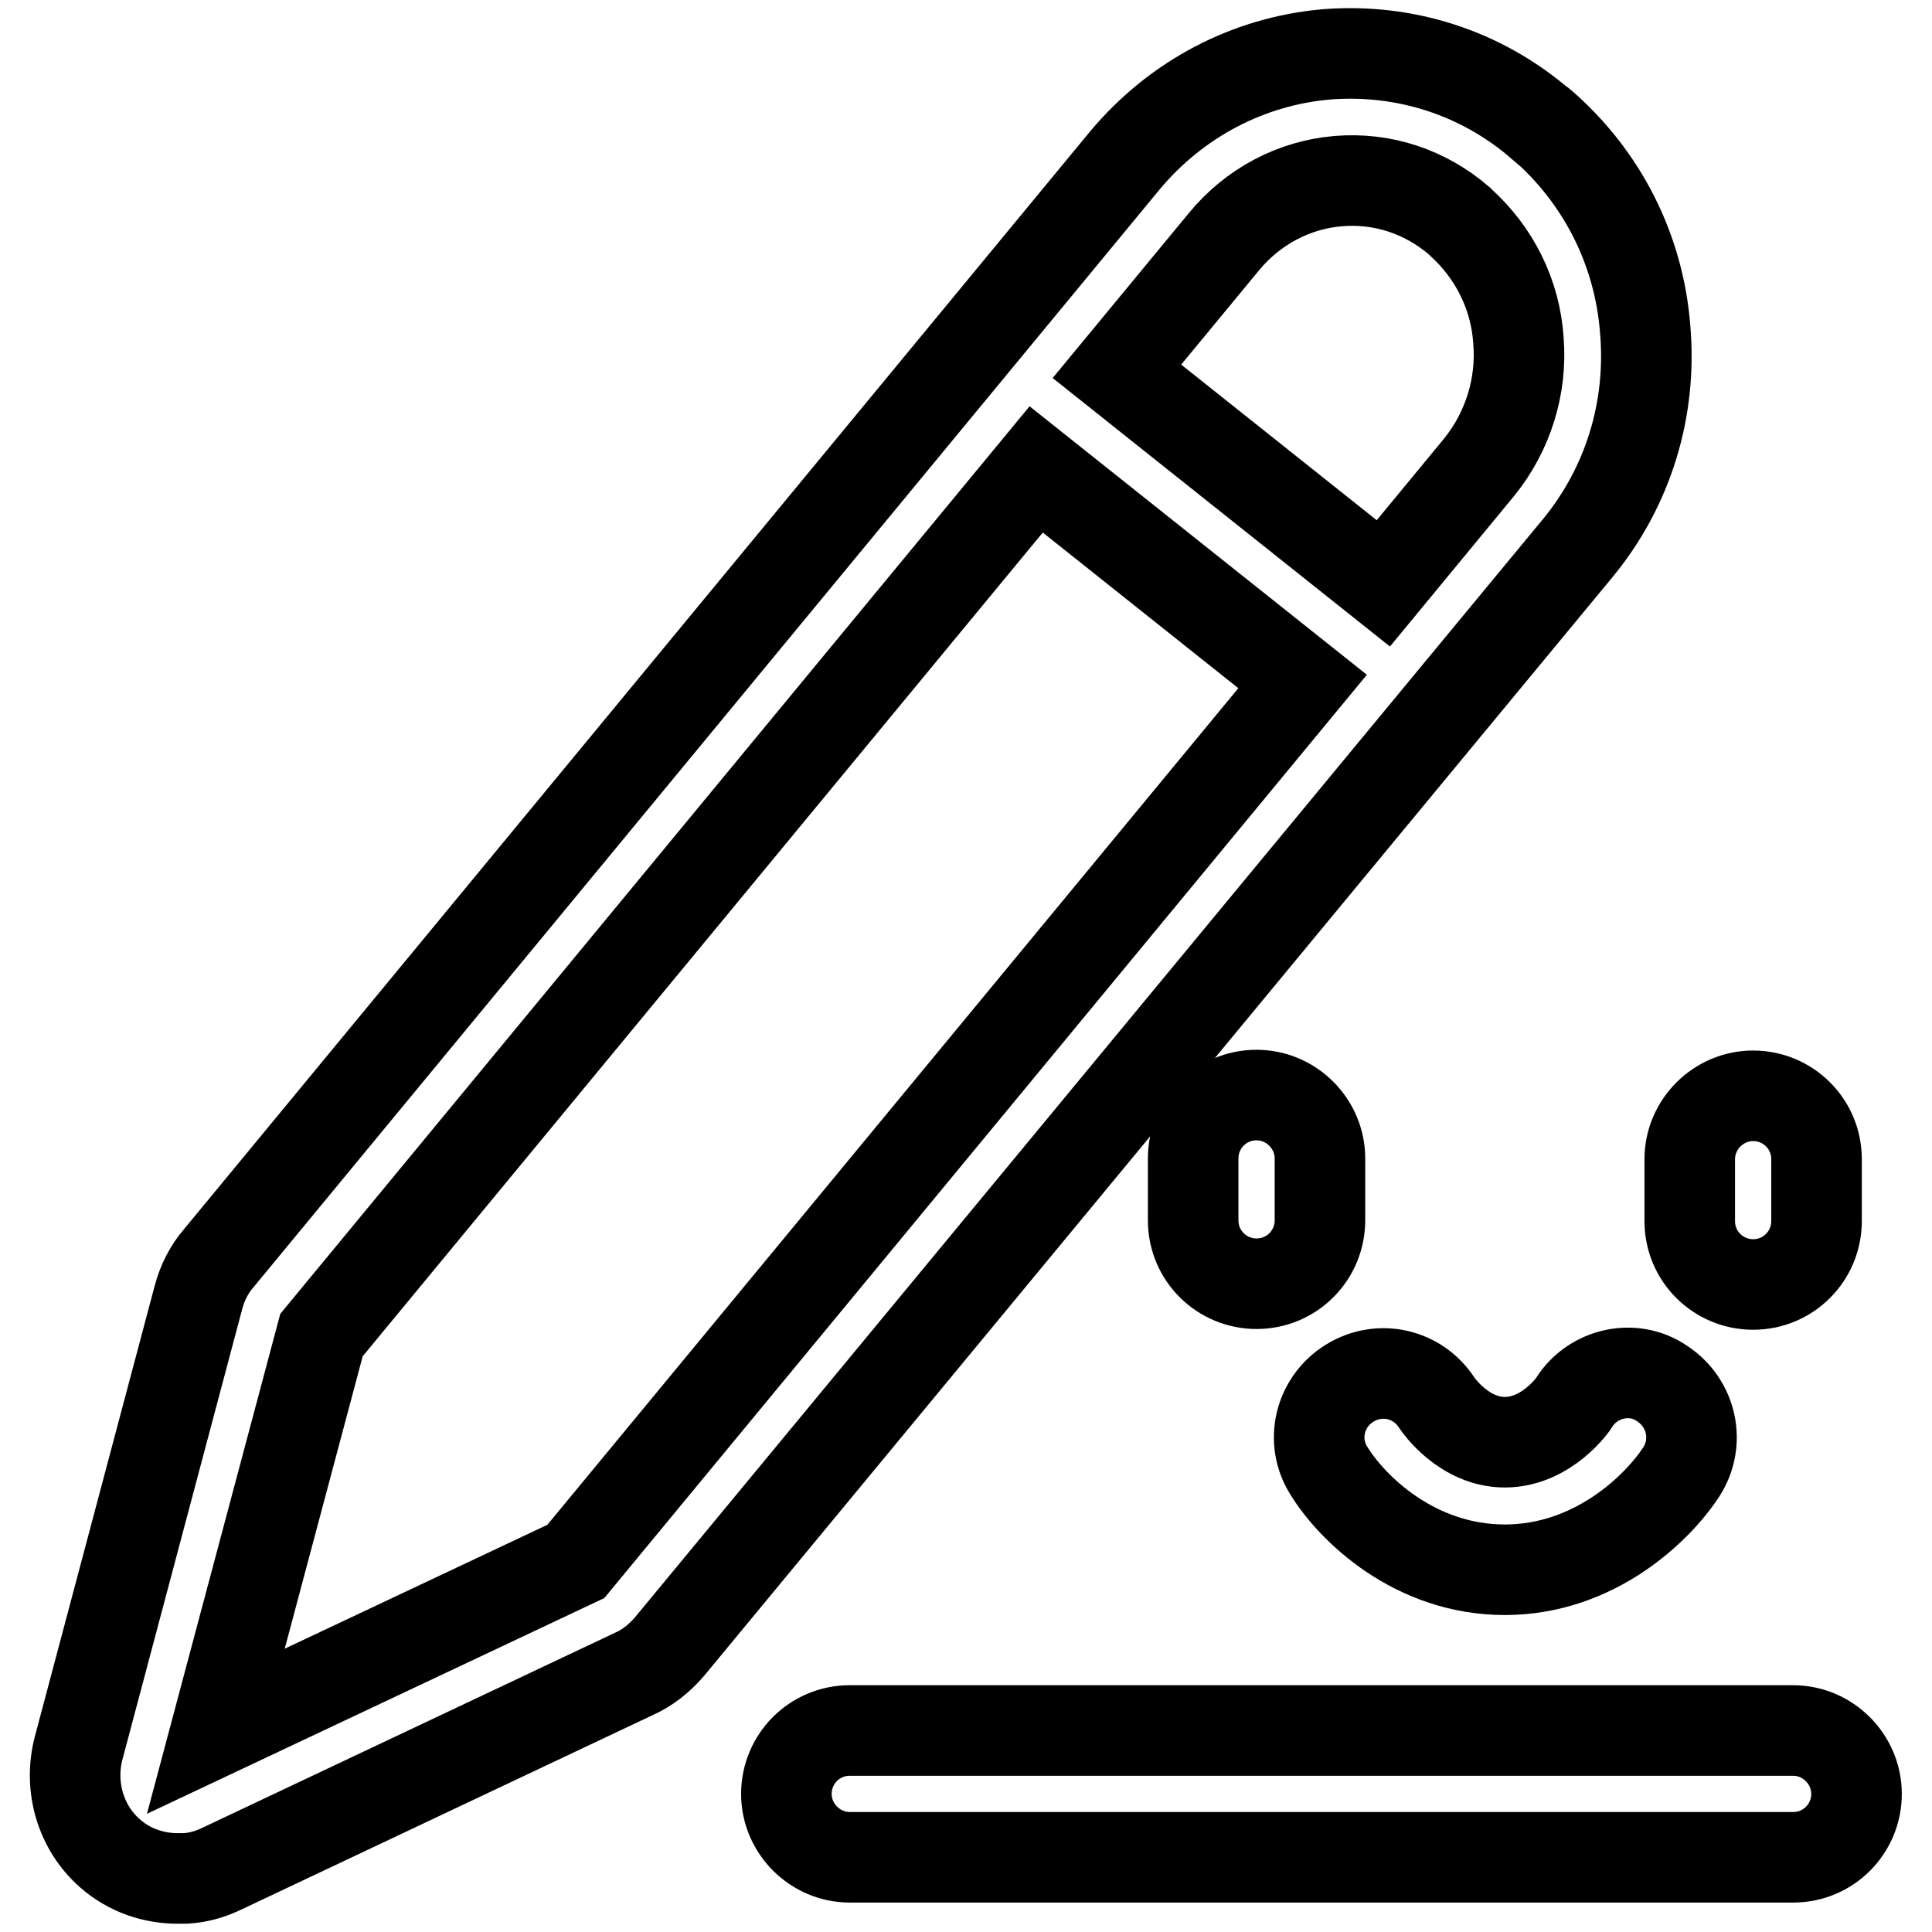 <?xml version="1.0" encoding="utf-8"?>
<!-- Svg Vector Icons : http://www.onlinewebfonts.com/icon -->
<!DOCTYPE svg PUBLIC "-//W3C//DTD SVG 1.1//EN" "http://www.w3.org/Graphics/SVG/1.1/DTD/svg11.dtd">
<svg version="1.1" xmlns="http://www.w3.org/2000/svg" xmlns:xlink="http://www.w3.org/1999/xlink" x="0px" y="0px" viewBox="0 0 256 256" enable-background="new 0 0 256 256" xml:space="preserve">
<g> <path stroke-width="12" fill-opacity="0" stroke="#000000"  d="M166.5,145.1c-4.7,0-8.4,3.8-8.4,8.4v8.2c0,4.7,3.8,8.4,8.4,8.4c4.7,0,8.4-3.8,8.4-8.4v-8.2 C174.9,148.9,171.1,145.1,166.5,145.1z M232.3,170.2c4.7,0,8.4-3.8,8.4-8.4v-8.2c0-4.7-3.8-8.4-8.4-8.4s-8.4,3.8-8.4,8.4v8.2 C223.9,166.5,227.7,170.2,232.3,170.2z M208.6,185.8c0,0.1-3.6,5.3-9.2,5.3c-5.4,0-8.8-4.9-9-5.2c-2.5-3.9-7.6-5.1-11.6-2.6 c-4,2.5-5.2,7.7-2.7,11.6c3,4.9,11.3,13.1,23.3,13.1c11.9,0,20.3-8.2,23.4-13c2.5-3.9,1.4-9.1-2.6-11.7 C216.4,180.7,211.1,181.9,208.6,185.8z M237.6,229.3h-125c-4.7,0-8.4,3.8-8.4,8.4s3.8,8.4,8.4,8.4h125c4.7,0,8.4-3.8,8.4-8.4 S242.2,229.3,237.6,229.3z M218,43.7c-0.8-10.6-5.7-20.2-13.6-27.1c-0.1-0.1-0.2-0.2-0.3-0.2c-7.9-6.8-18-10-28.3-9.2 c-10.4,0.9-19.9,5.9-26.7,14L29,166.7c-1.3,1.5-2.2,3.3-2.7,5.2l-15.9,59.8c-1.3,5.1,0.3,10.5,4.2,13.9c2.5,2.2,5.7,3.3,8.9,3.3 c0.4,0,0.7,0,1.1,0c1.6-0.1,3.1-0.5,4.6-1.2l54.8-25.9c1.8-0.8,3.3-2,4.7-3.6L209,72.7C215.7,64.6,218.9,54.3,218,43.7z  M76.3,206.9l-47.7,22.5l14-52.5l94.7-114.7l35.3,28.1L76.3,206.9z M196,61.9l-12.7,15.4L148,49.2L162.2,32c3.8-4.6,9.2-7.5,15.1-8 c5.9-0.5,11.6,1.4,16.1,5.3c0.1,0.1,0.1,0.1,0.2,0.2c4.4,4,7.2,9.5,7.6,15.6C201.7,51.2,199.8,57.2,196,61.9z"/></g>
</svg>